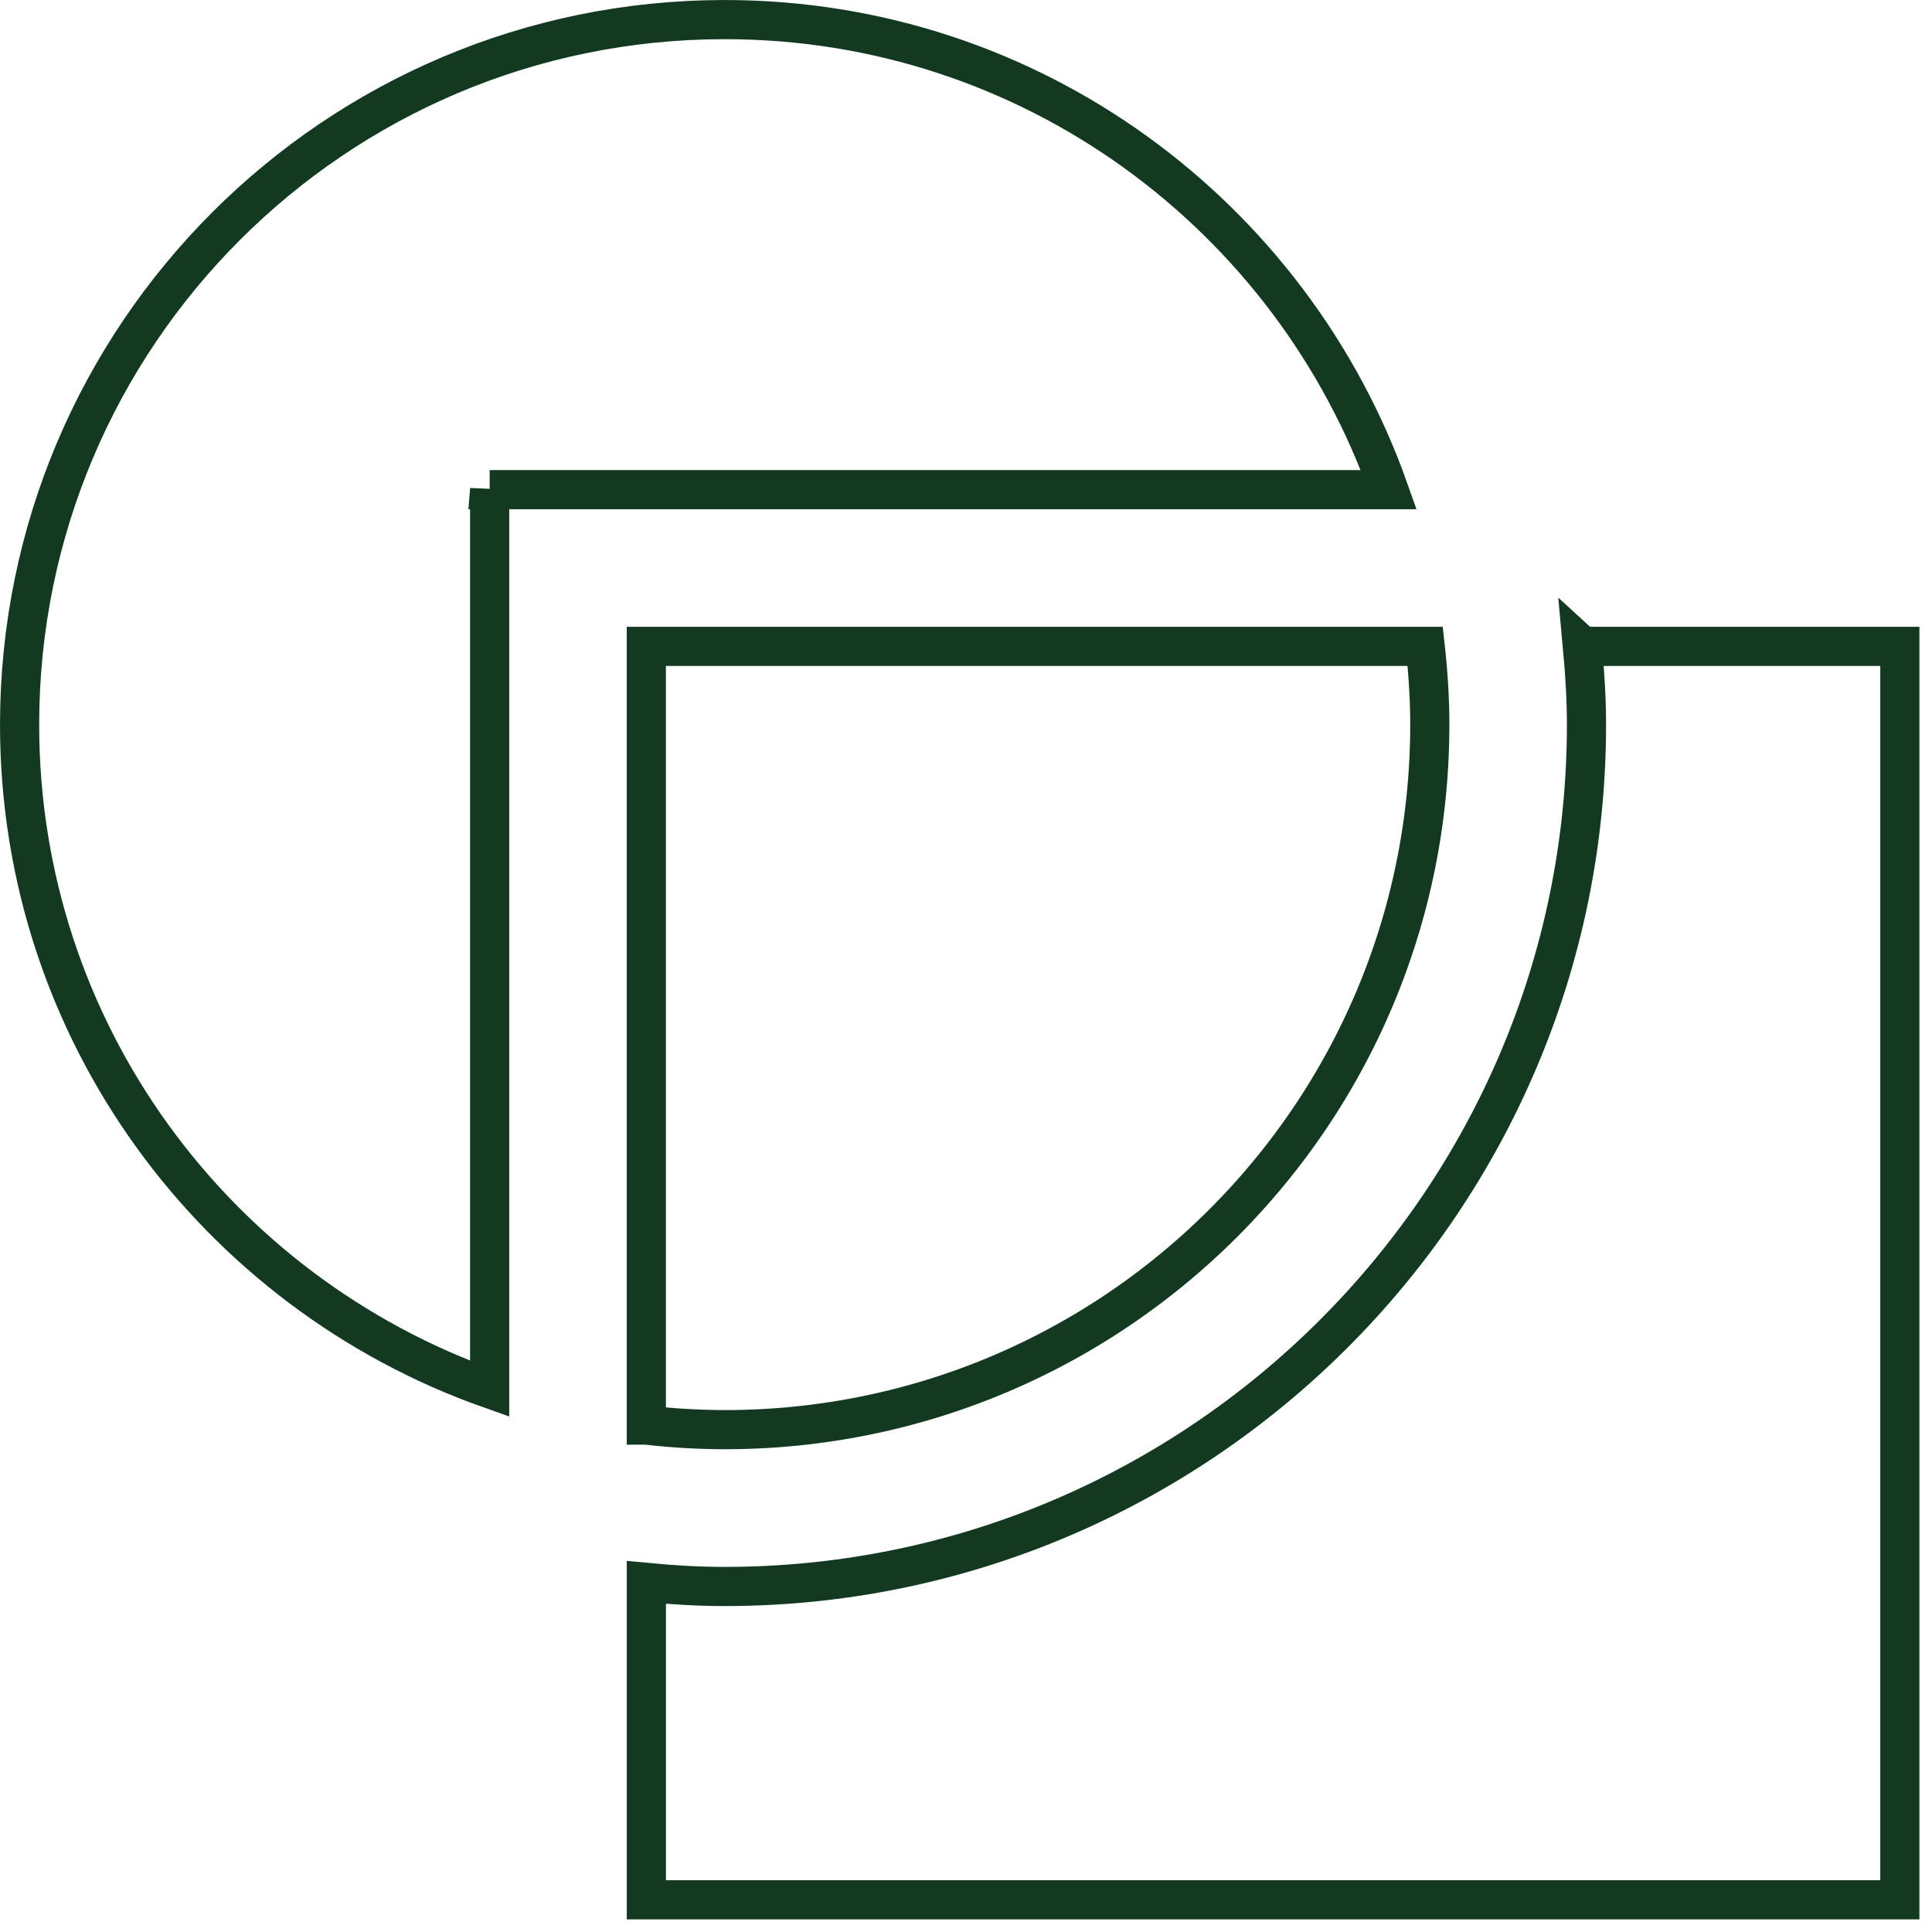 <svg xmlns="http://www.w3.org/2000/svg" width="56" height="56" fill="none"><g stroke="#133A21" stroke-miterlimit="10" stroke-width="1.135" clip-path="url(#a)"><path d="M45.867 18.734c.069.75.118 1.503.118 2.271 0 13.773-11.207 24.98-24.98 24.98-.768 0-1.521-.046-2.27-.118v9.2h36.333V18.735h-9.2Zm-31.674-4.541h26.062C37.446 6.26 29.899.568 21.005.568 9.72.568.568 9.719.568 21.005c0 8.894 5.692 16.441 13.625 19.25V14.192Z"/><path d="M18.735 41.307a20.43 20.43 0 0 0 2.27.132c11.287 0 20.438-9.148 20.438-20.434 0-.768-.05-1.521-.133-2.27H18.734v22.572Z"/></g><defs><clipPath id="a"><path fill="#fff" d="M0 0h55.636v55.636H0z"/></clipPath></defs></svg>